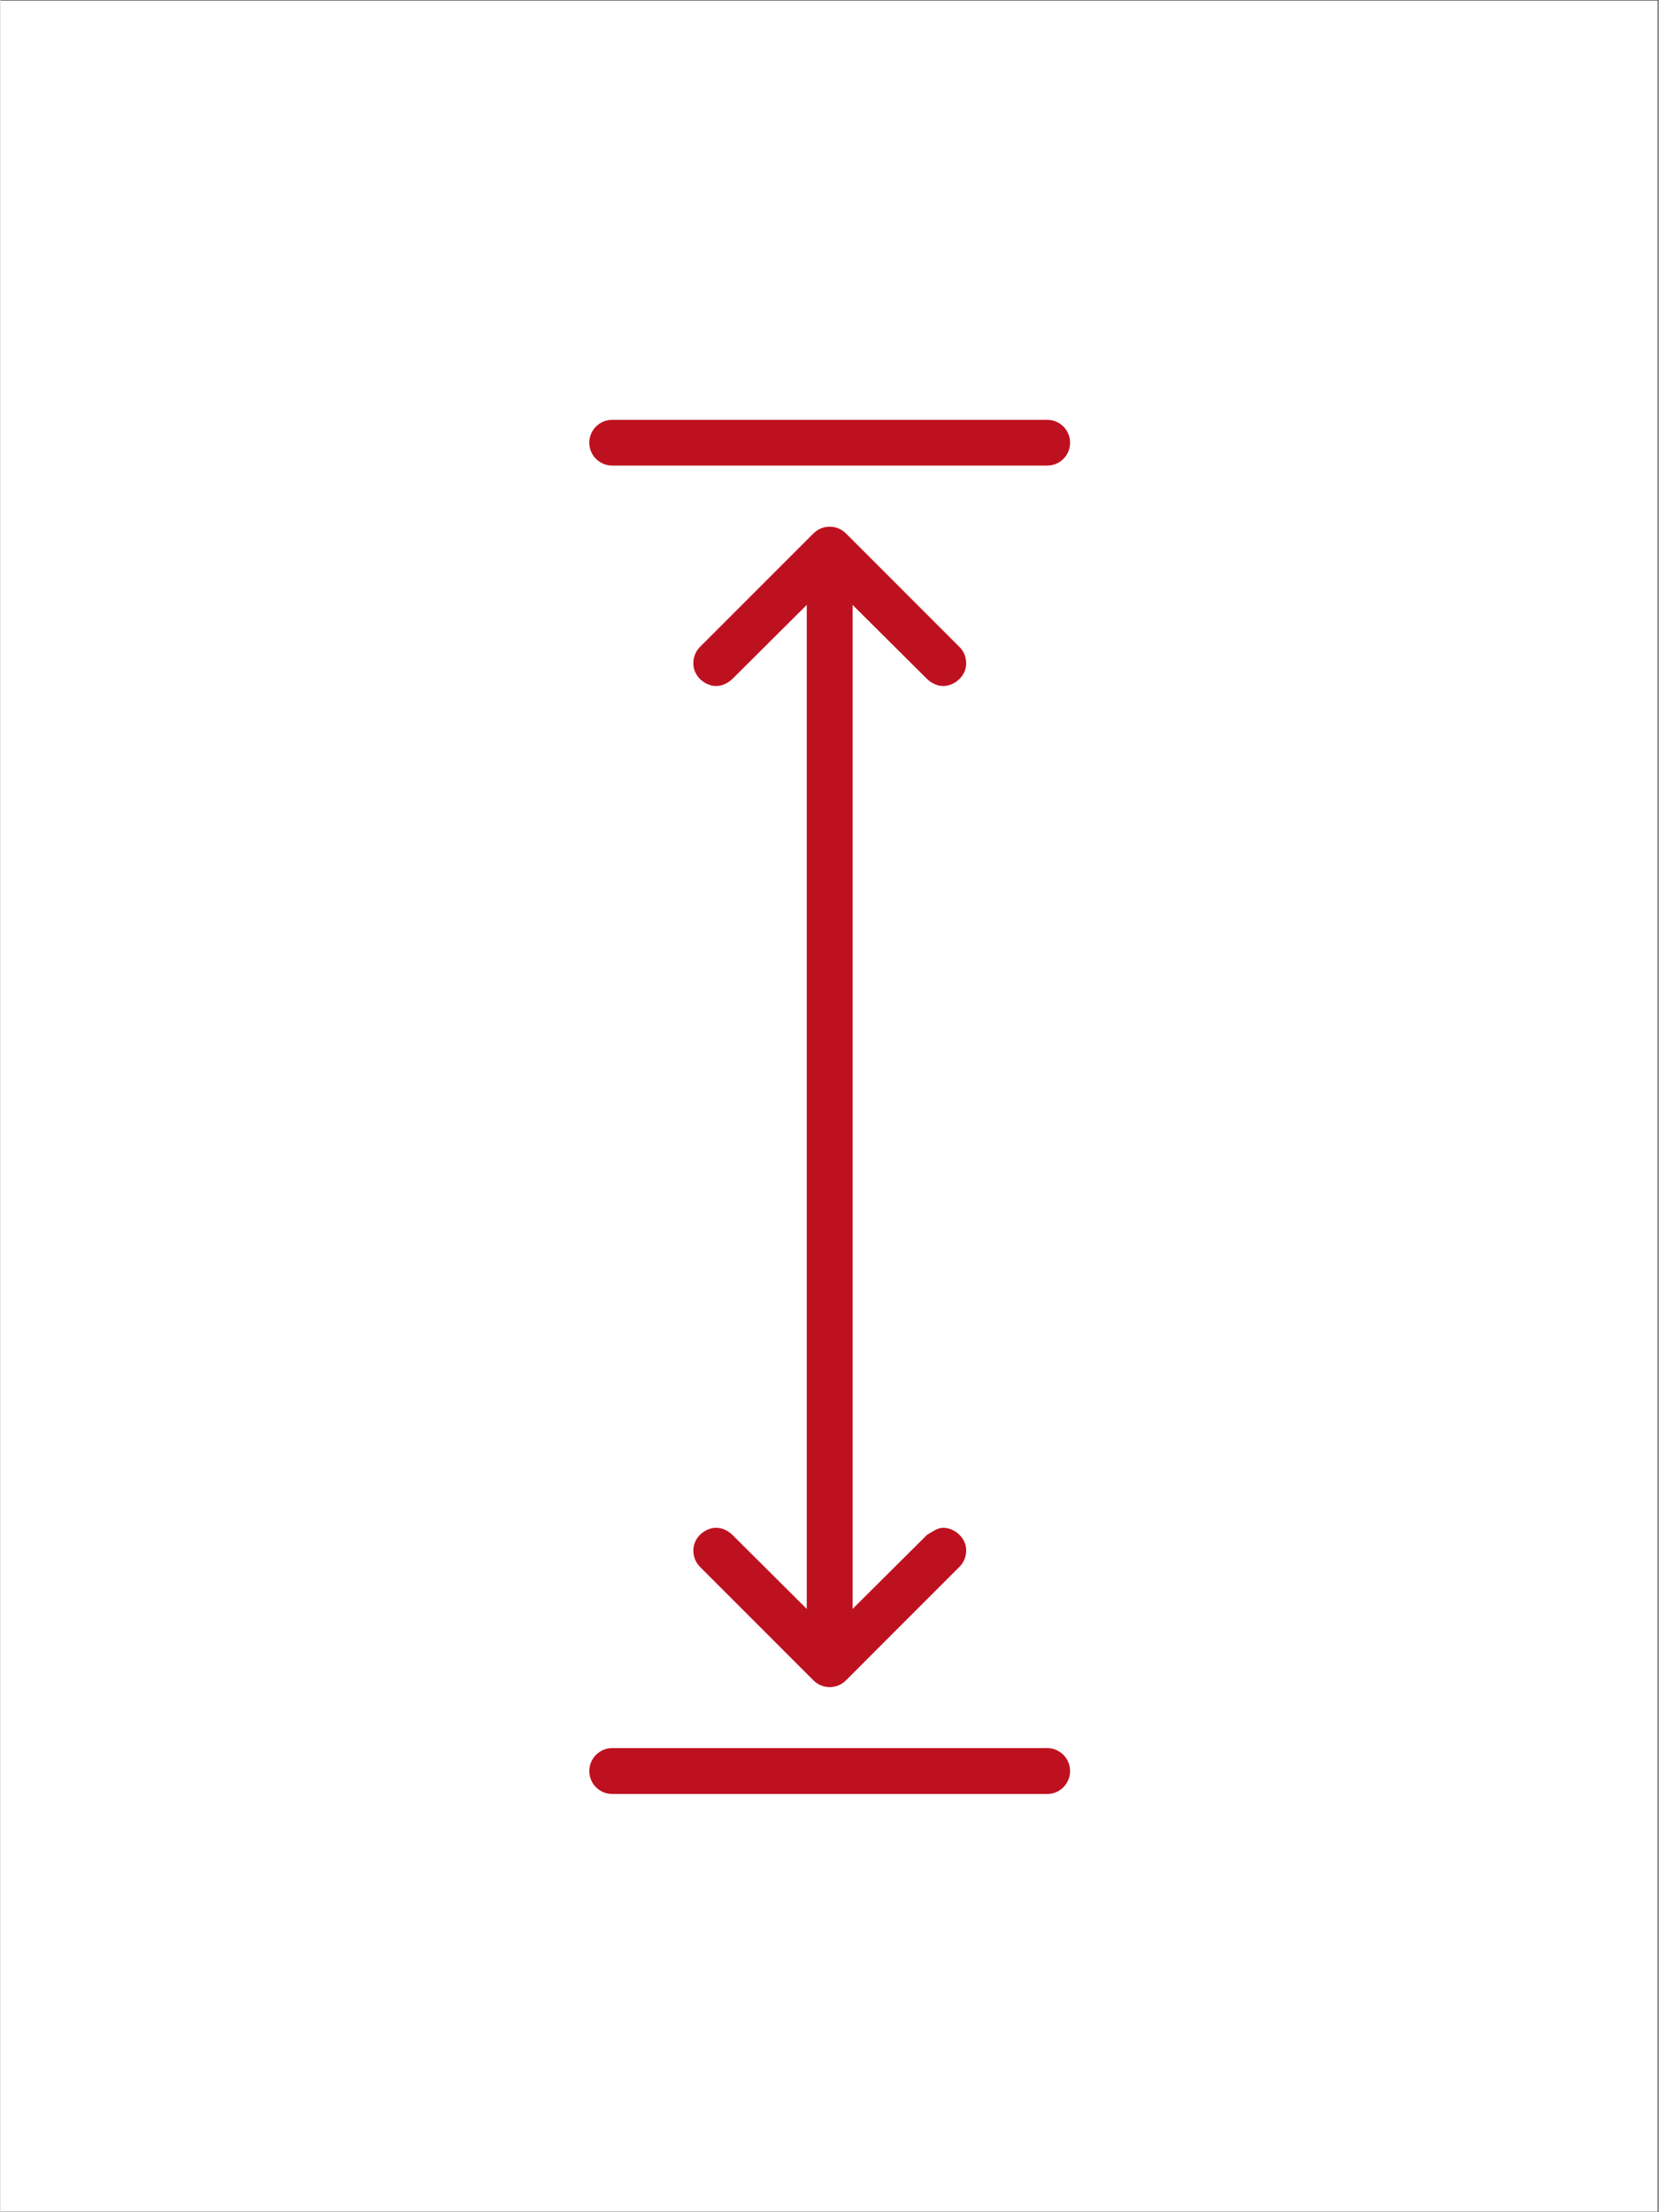 <?xml version="1.0" encoding="UTF-8"?> <svg xmlns="http://www.w3.org/2000/svg" xmlns:xlink="http://www.w3.org/1999/xlink" width="300" zoomAndPan="magnify" viewBox="0 0 224.88 300" height="400" preserveAspectRatio="xMidYMid meet" version="1.0"><rect x="0" y="0" width="224.88" height="300" fill="#333333" stroke="none"/><defs><clipPath id="e45e245115"><path d="M 0 0.078 L 224.762 0.078 L 224.762 299.918 L 0 299.918 Z M 0 0.078 " clip-rule="nonzero"></path></clipPath><clipPath id="de52ef969b"><path d="M 79.863 56.934 L 145.07 56.934 L 145.07 64 L 79.863 64 Z M 79.863 56.934 " clip-rule="nonzero"></path></clipPath><clipPath id="1a068c7d0a"><path d="M 79.863 237 L 145.07 237 L 145.07 243.281 L 79.863 243.281 Z M 79.863 237 " clip-rule="nonzero"></path></clipPath></defs><g clip-path="url(#e45e245115)"><path fill="#ffffff" d="M 0 0.078 L 224.879 0.078 L 224.879 299.922 L 0 299.922 Z M 0 0.078 " fill-opacity="1" fill-rule="nonzero"></path><path fill="#ffffff" d="M 0 0.078 L 224.879 0.078 L 224.879 299.922 L 0 299.922 Z M 0 0.078 " fill-opacity="1" fill-rule="nonzero"></path></g><path fill="#be111f" d="M 130.977 89.938 C 130.977 89.145 130.68 88.332 130.066 87.738 L 114.668 72.336 C 114.105 71.773 113.328 71.426 112.465 71.426 C 111.605 71.426 110.828 71.773 110.266 72.336 L 94.867 87.738 C 94.27 88.332 93.973 89.145 93.973 89.938 C 93.973 90.73 94.27 91.461 94.867 92.074 C 95.477 92.668 96.273 93.031 97.066 93.031 C 97.859 93.031 98.652 92.668 99.266 92.074 L 109.355 82.031 L 109.355 218.184 L 99.266 208.141 C 98.652 207.547 97.859 207.184 97.066 207.184 C 96.273 207.184 95.477 207.547 94.867 208.141 C 94.27 208.754 93.973 209.48 93.973 210.273 C 93.973 211.07 94.27 211.863 94.867 212.477 L 110.266 227.879 C 110.828 228.441 111.605 228.789 112.465 228.789 C 113.328 228.789 114.105 228.441 114.668 227.879 L 130.066 212.477 C 130.68 211.863 130.977 211.07 130.977 210.273 C 130.977 209.48 130.68 208.754 130.066 208.141 C 129.453 207.547 128.66 207.184 127.867 207.184 C 127.074 207.184 126.41 207.711 125.668 208.141 L 115.574 218.184 L 115.574 82.031 L 125.668 92.074 C 126.277 92.668 127.074 93.031 127.867 93.031 C 128.66 93.031 129.453 92.668 130.066 92.074 C 130.68 91.461 130.977 90.73 130.977 89.938 " fill-opacity="1" fill-rule="nonzero"></path><g clip-path="url(#de52ef969b)"><path fill="#be111f" d="M 141.977 63.137 C 143.68 63.137 145.07 61.75 145.07 60.043 C 145.07 58.324 143.68 56.934 141.977 56.934 L 82.973 56.934 C 81.25 56.934 79.863 58.324 79.863 60.043 C 79.863 61.75 81.25 63.137 82.973 63.137 L 141.977 63.137 " fill-opacity="1" fill-rule="nonzero"></path></g><g clip-path="url(#1a068c7d0a)"><path fill="#be111f" d="M 141.977 243.281 C 143.68 243.281 145.07 241.891 145.07 240.168 C 145.07 238.465 143.68 237.059 141.977 237.059 L 82.973 237.059 C 81.25 237.059 79.863 238.465 79.863 240.168 C 79.863 241.891 81.25 243.281 82.973 243.281 L 141.977 243.281 " fill-opacity="1" fill-rule="nonzero"></path></g></svg> 